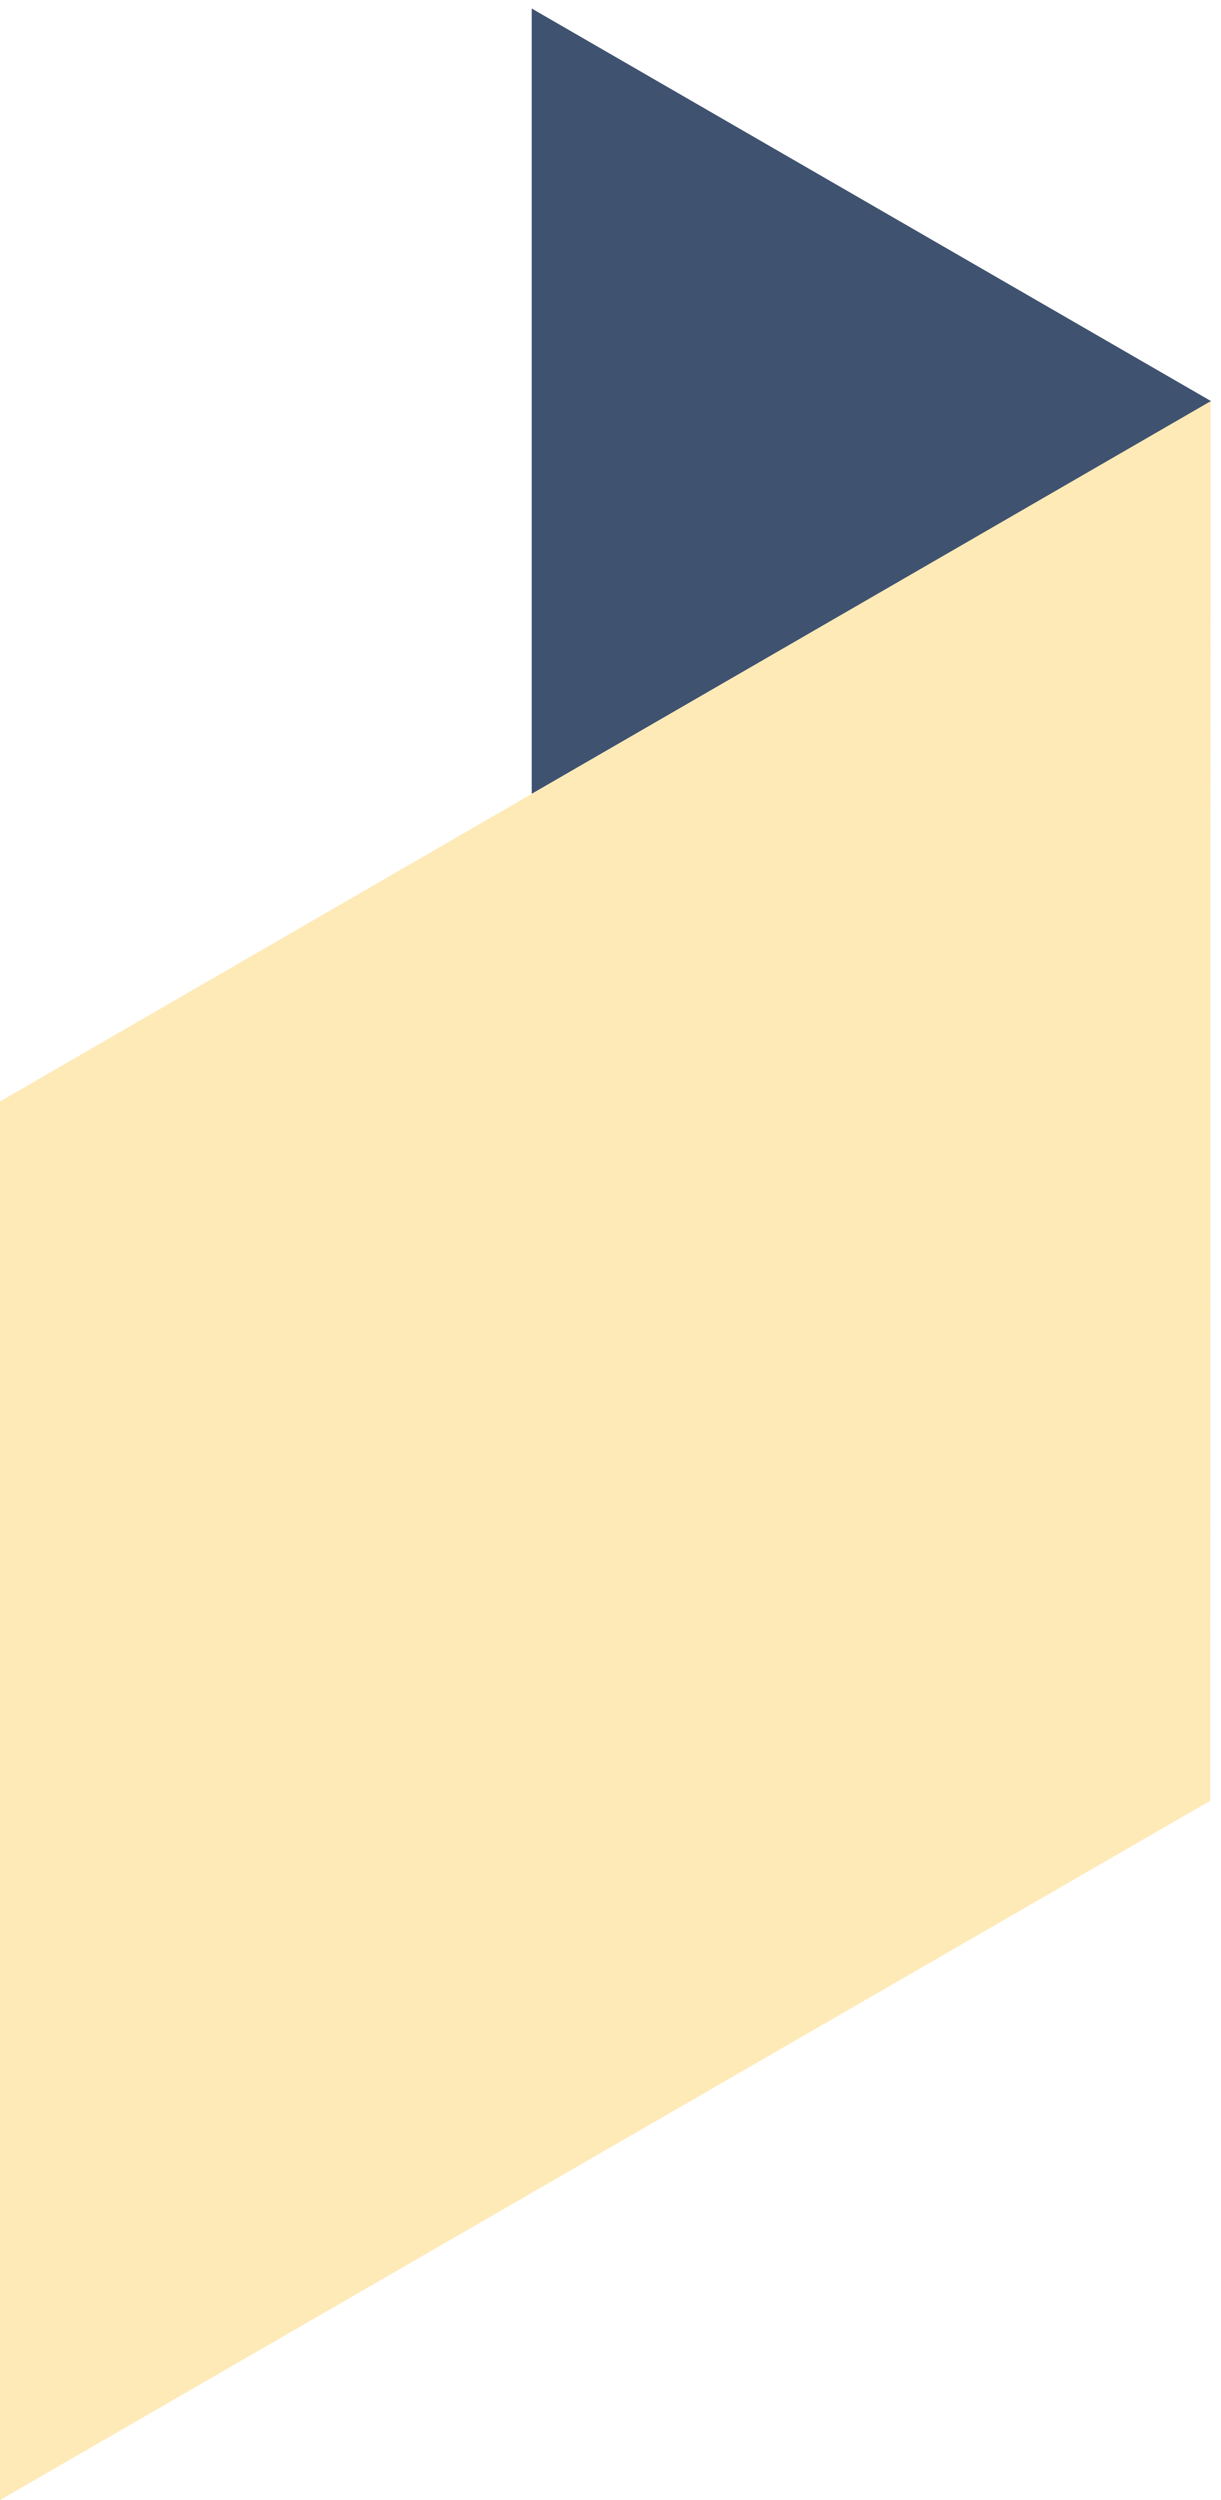 <svg xmlns="http://www.w3.org/2000/svg" width="123.999" height="253.854" viewBox="0 0 123.999 253.854">
  <g id="Diamond_Right_Down_Yellow" data-name="Diamond — Right Down Yellow" transform="translate(0 0.866)">
    <path id="Subtraction_1" data-name="Subtraction 1" d="M0,0V79.74L69,39.87,0,0Z" transform="translate(53.999)" fill="#3f526f" stroke="rgba(0,0,0,0)" stroke-miterlimit="10" stroke-width="1"/>
    <path id="Path_1334" data-name="Path 1334" d="M276.557,142.076l.037.019L153.655,213.119l0-142.013,0,0,0,0v-.061l.054.03L276.594,0Z" transform="translate(-153.655 39.87)" fill="#fee5a5" opacity="0.8"/>
  </g>
</svg>
